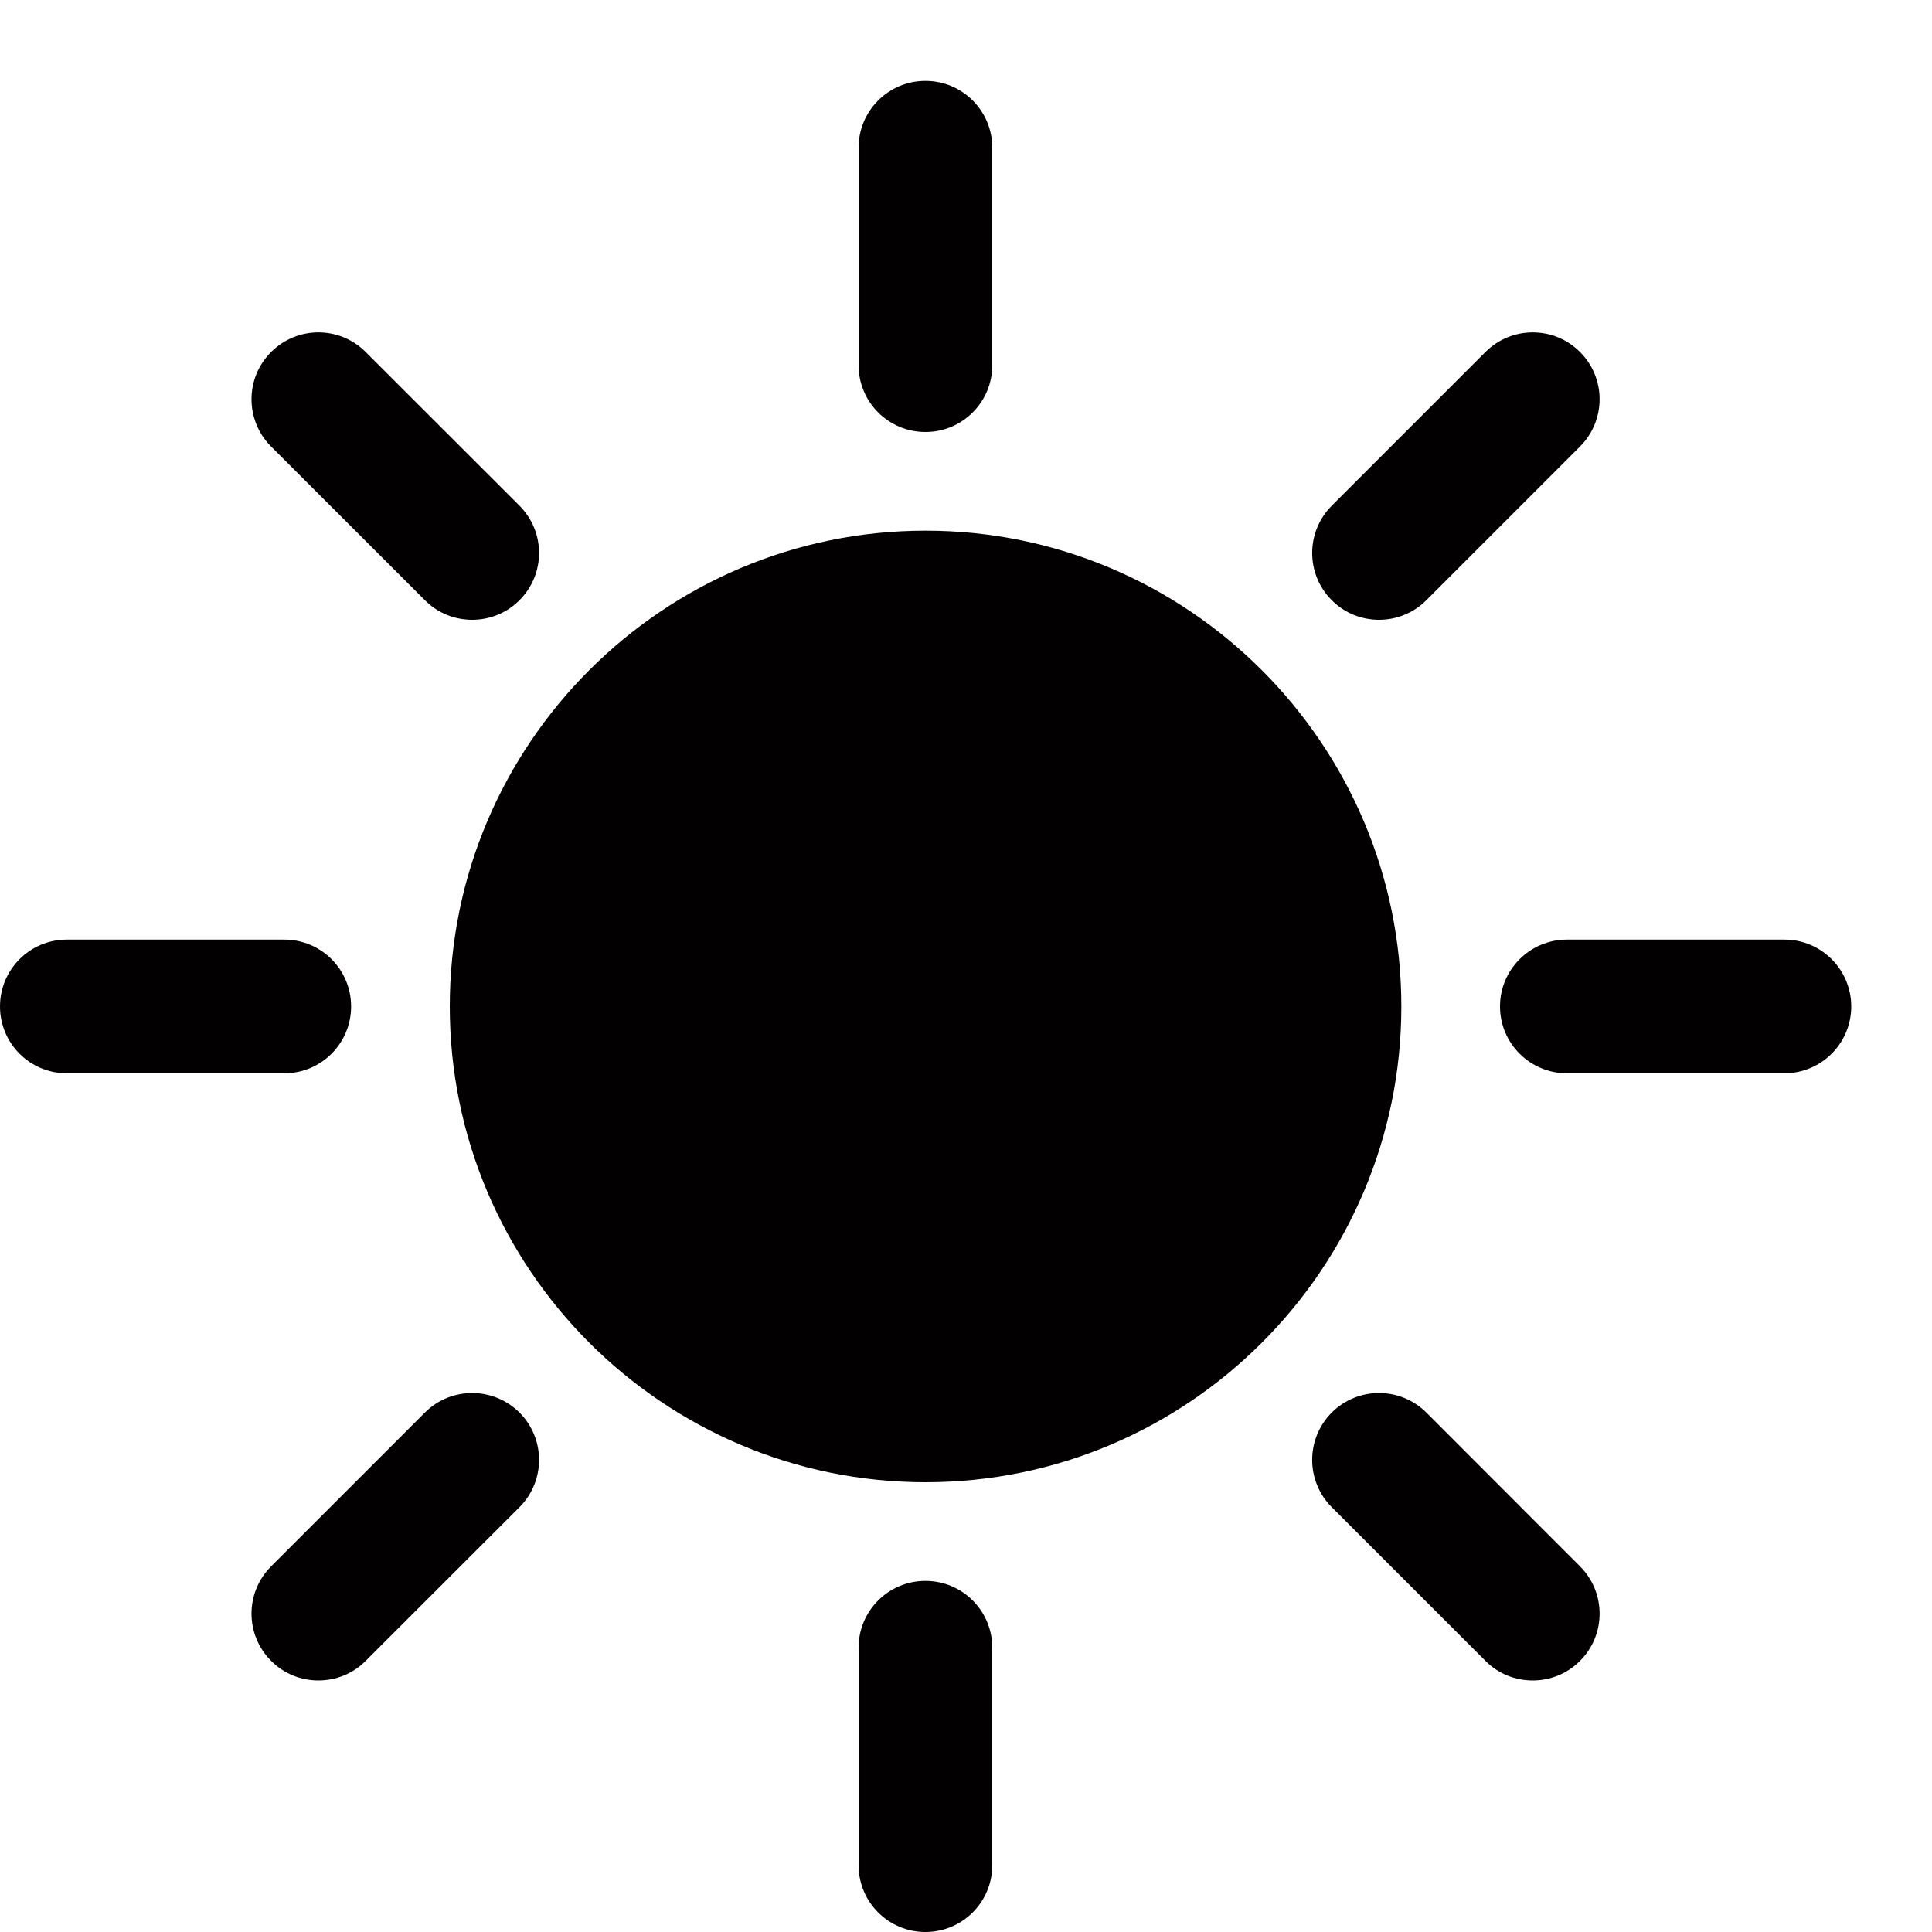 <svg width="15" height="15" viewBox="0 0 15 15" fill="none" xmlns="http://www.w3.org/2000/svg">
<g clip-path="url(#clip0_41_296)">
<path d="M7.187 10.989C8.94 10.989 10.362 9.567 10.362 7.814C10.362 6.06 8.94 4.639 7.187 4.639C5.433 4.639 4.012 6.06 4.012 7.814C4.012 9.567 5.433 10.989 7.187 10.989Z" fill="#020001"/>
<path d="M7.186 11.508C5.149 11.508 3.492 9.851 3.492 7.814C3.492 5.777 5.149 4.12 7.186 4.12C9.223 4.12 10.88 5.777 10.88 7.814C10.88 9.851 9.223 11.508 7.186 11.508ZM7.186 5.158C5.722 5.158 4.53 6.35 4.53 7.814C4.53 9.278 5.722 10.47 7.186 10.47C8.651 10.47 9.842 9.278 9.842 7.814C9.842 6.35 8.651 5.158 7.186 5.158Z" fill="#020001"/>
<path d="M7.185 3.354C6.898 3.354 6.666 3.122 6.666 2.835V1.147C6.666 0.86 6.898 0.628 7.185 0.628C7.472 0.628 7.704 0.86 7.704 1.147V2.835C7.704 3.122 7.472 3.354 7.185 3.354Z" fill="#020001"/>
<path d="M7.185 15C6.898 15 6.666 14.768 6.666 14.481V12.793C6.666 12.506 6.898 12.274 7.185 12.274C7.472 12.274 7.704 12.506 7.704 12.793V14.481C7.704 14.768 7.472 15 7.185 15Z" fill="#020001"/>
<path d="M13.854 8.333H12.166C11.879 8.333 11.646 8.101 11.646 7.814C11.646 7.527 11.879 7.295 12.166 7.295H13.854C14.14 7.295 14.373 7.527 14.373 7.814C14.373 8.101 14.14 8.333 13.854 8.333Z" fill="#020001"/>
<path d="M2.207 8.333H0.519C0.232 8.333 0 8.101 0 7.814C0 7.527 0.232 7.295 0.519 7.295H2.207C2.494 7.295 2.726 7.527 2.726 7.814C2.726 8.101 2.494 8.333 2.207 8.333Z" fill="#020001"/>
<path d="M10.707 4.812C10.574 4.812 10.441 4.762 10.34 4.66C10.137 4.458 10.137 4.129 10.34 3.926L11.533 2.733C11.736 2.53 12.065 2.53 12.267 2.733C12.47 2.935 12.47 3.264 12.267 3.467L11.074 4.66C10.972 4.762 10.839 4.812 10.707 4.812Z" fill="#020001"/>
<path d="M2.472 13.047C2.339 13.047 2.207 12.997 2.105 12.895C1.902 12.692 1.902 12.364 2.105 12.161L3.299 10.967C3.501 10.765 3.83 10.765 4.033 10.967C4.236 11.17 4.236 11.499 4.033 11.702L2.839 12.895C2.738 12.997 2.605 13.047 2.472 13.047Z" fill="#020001"/>
<path d="M11.9 13.047C11.767 13.047 11.634 12.997 11.533 12.895L10.34 11.702C10.137 11.499 10.137 11.17 10.34 10.967C10.542 10.765 10.871 10.765 11.074 10.967L12.267 12.161C12.47 12.364 12.47 12.693 12.267 12.895C12.166 12.997 12.033 13.047 11.9 13.047Z" fill="#020001"/>
<path d="M3.666 4.812C3.533 4.812 3.4 4.762 3.299 4.66L2.105 3.467C1.902 3.264 1.902 2.935 2.105 2.733C2.308 2.53 2.637 2.53 2.839 2.733L4.033 3.926C4.236 4.129 4.236 4.458 4.033 4.66C3.932 4.762 3.799 4.812 3.666 4.812Z" fill="#020001"/>
</g>
<defs>
<clipPath id="clip0_41_296">
<rect width="14.372" height="14.372" fill="white" transform="translate(0 0.628)"/>
</clipPath>
</defs>
</svg>
